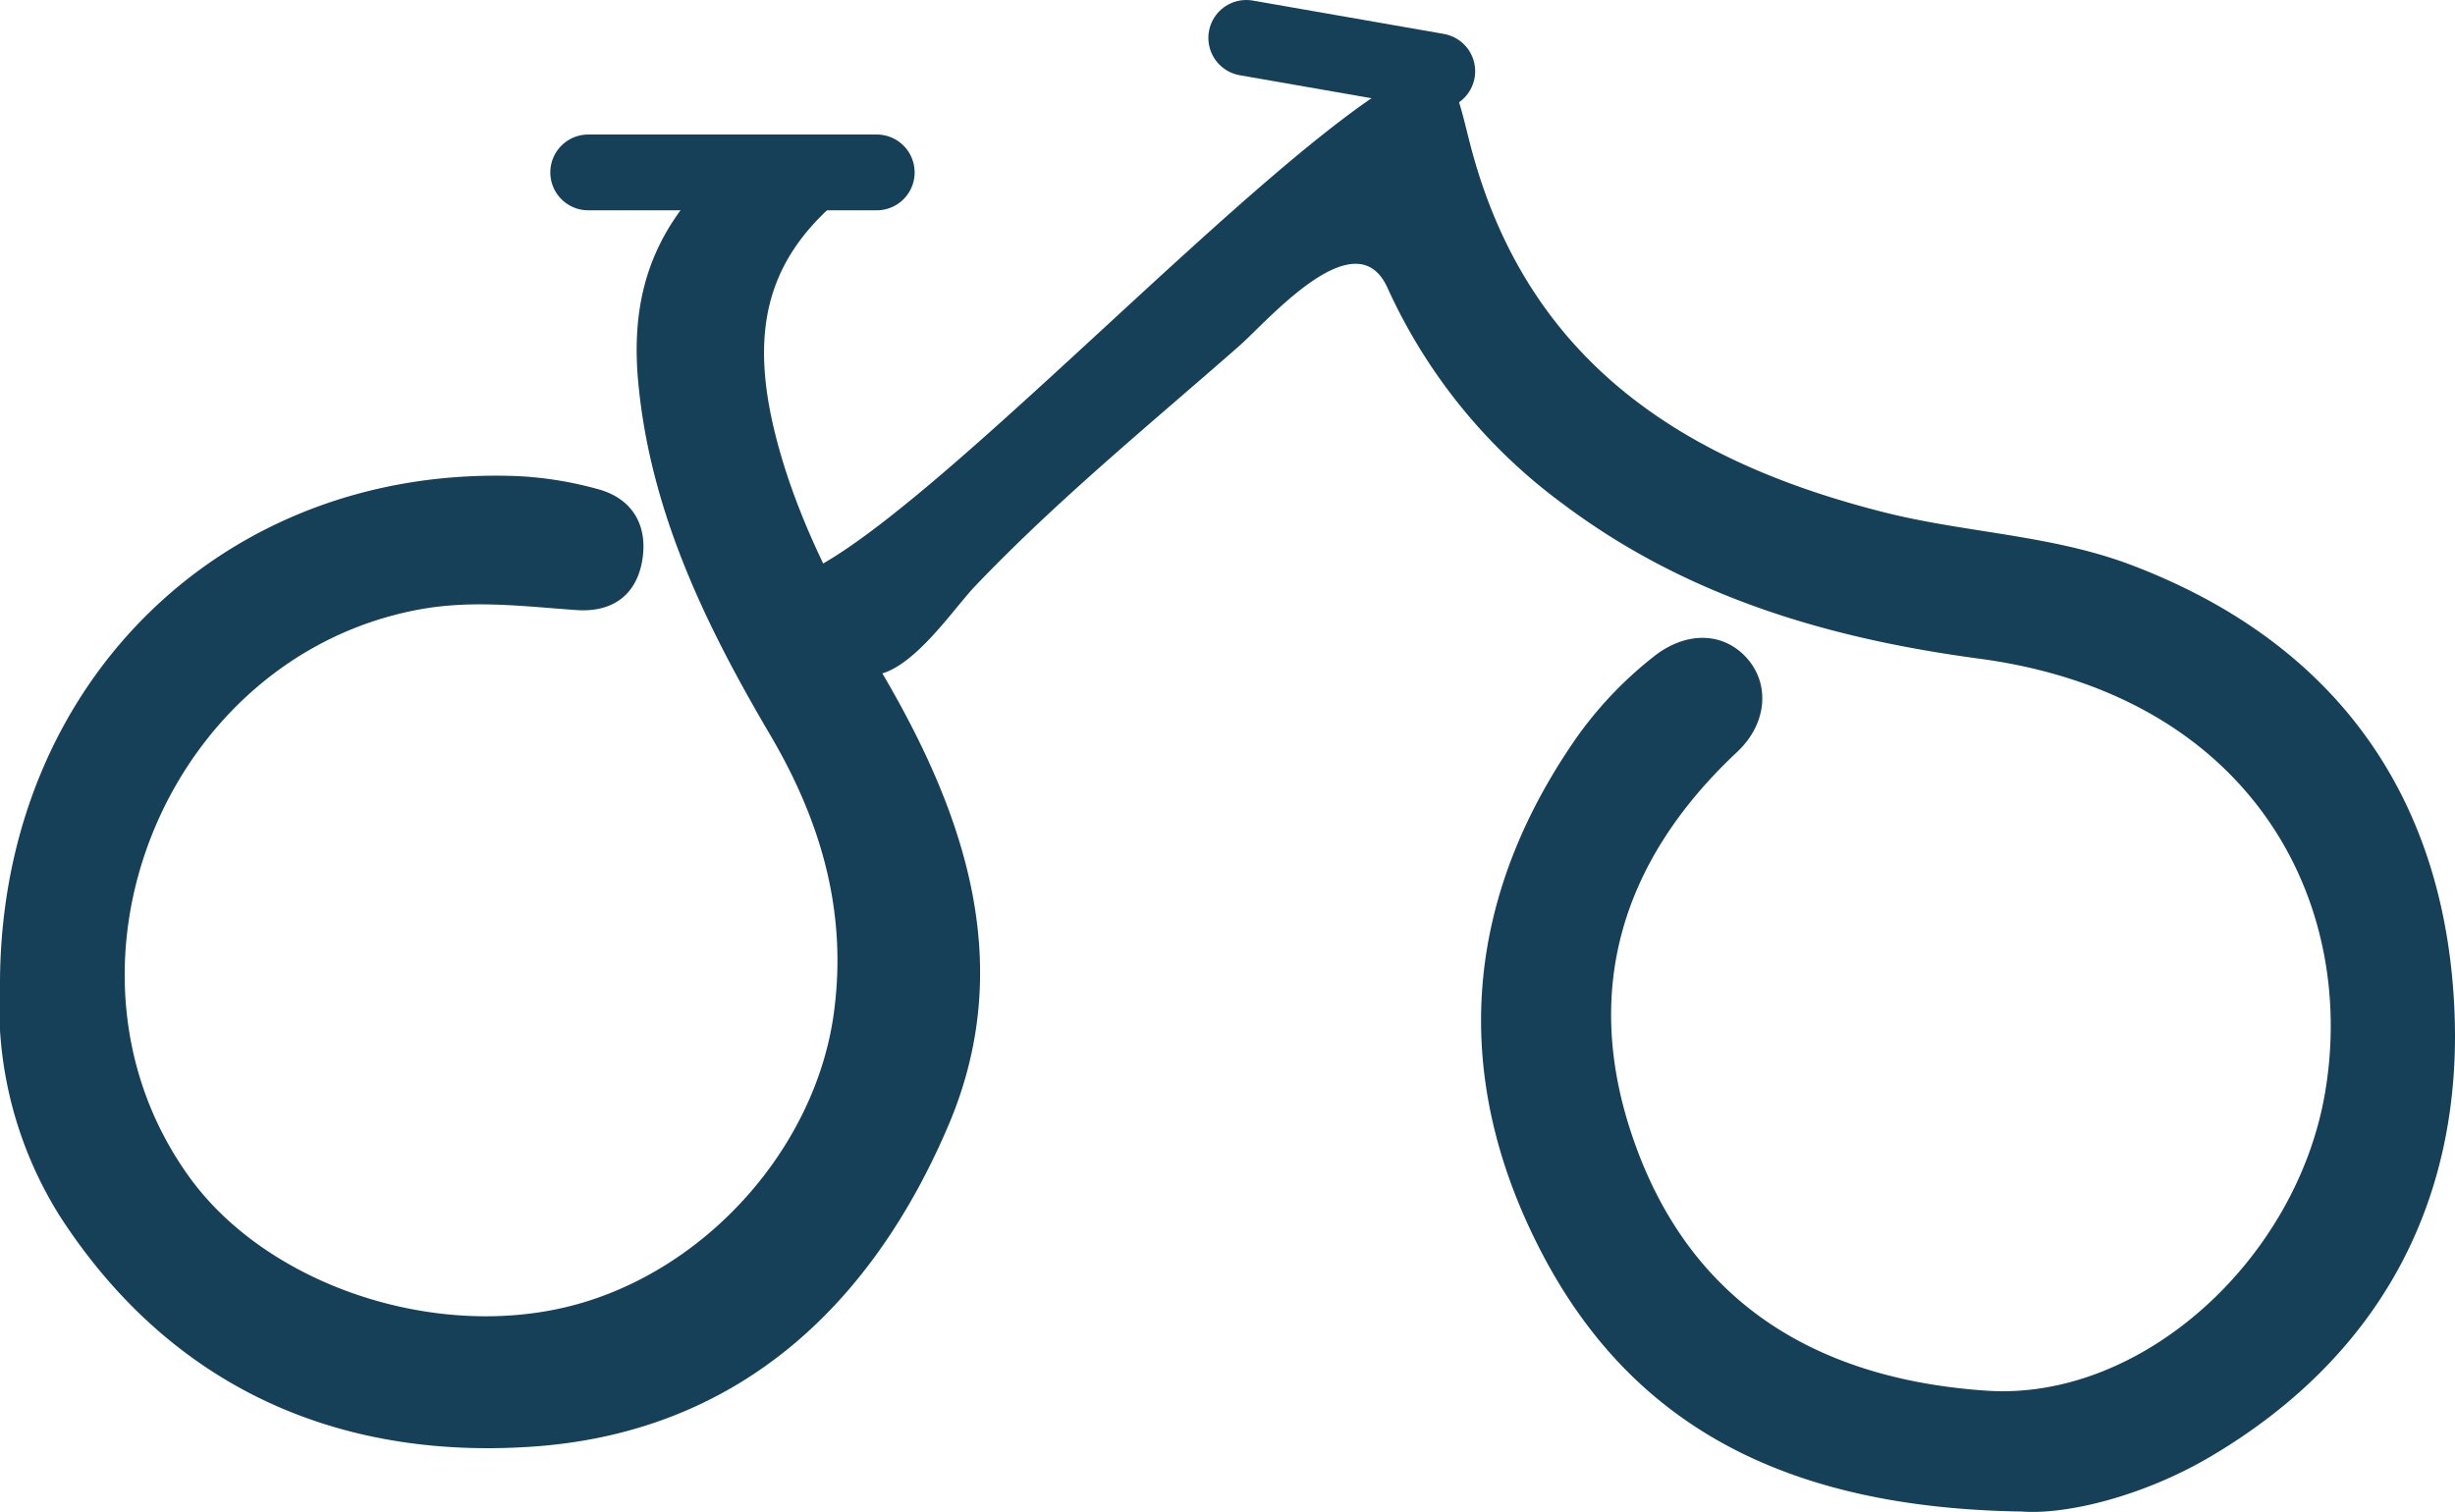 <svg xmlns="http://www.w3.org/2000/svg" viewBox="0 0 194.33 119.7"><defs><style>.cls-1,.cls-2{fill:#154058;}.cls-2{stroke:#154058;stroke-linecap:round;stroke-linejoin:round;stroke-width:6px;}</style></defs><g id="Layer_2" data-name="Layer 2"><g id="Forside"><path class="cls-1" d="M160.05,119.67c-18.8-.28-31.08-6.88-38.22-20.89-7-13.73-6-27.54,3-40.43a30.77,30.77,0,0,1,6-6.31c2.64-2.13,5.62-2,7.46.08s1.58,5.2-.79,7.42c-9.3,8.72-12.4,19.22-8,31.24,4.63,12.7,14.73,18.44,27.72,19.32,12.34.85,24.63-10.43,26.84-23.68,2.53-15.11-5.9-31.39-27.37-34.27-11.9-1.59-23.17-4.89-32.94-12.23a43.58,43.58,0,0,1-13.92-17.13c-2.51-5.56-9.49,2.63-11.76,4.62-7.11,6.24-14.33,12.13-20.89,19-2.16,2.26-6.82,9.58-10.27,6.15-1.28-1.27-4-6.61-1.66-8C76.16,38.2,100,12.37,111.08,6.2c3.91-2.17,4.24,1.23,5.37,5.51,4.51,17,16.91,24.88,32.77,28.87,6.46,1.62,13.25,1.77,19.56,4.18,16.14,6.15,24.73,18.33,25.5,35.09.69,15.1-5.78,27.42-19.15,35.38C169.59,118.53,163.47,119.93,160.05,119.67Z"/><path class="cls-1" d="M61.85,36.15c-2.76-9.37-1.43-15.34,4.69-20.46a14.15,14.15,0,0,1-3.72-1.33c-2.11-1.11-2.64-.94-3.57-3.1-6.5,5.11-9.49,10.51-8.74,18.88C51.44,40.45,55.85,49.5,61,58.24c4,6.82,6.1,14,5,22-1.46,10.66-10.14,20.4-20.77,23.14s-23.69-1.48-30-9.86C2.93,77,13,51.93,33.26,48.24c4.2-.76,8.25-.23,12.38.06,2.72.19,4.7-1.08,5.19-3.89s-.77-5-3.63-5.72a29,29,0,0,0-6.32-1C17.77,36.85.11,54,0,77.72A31.27,31.27,0,0,0,4.82,96.41c8.73,13.39,21.83,19.15,37.2,18.13,16.27-1.07,27-11.07,33.15-25.67,5.16-12.36,1.36-24-5-35C66.88,48.21,63.72,42.49,61.85,36.15Z"/><line class="cls-2" x1="98.65" y1="3" x2="113.77" y2="5.64"/><line class="cls-2" x1="46.56" y1="13.65" x2="69.4" y2="13.65"/></g></g></svg>